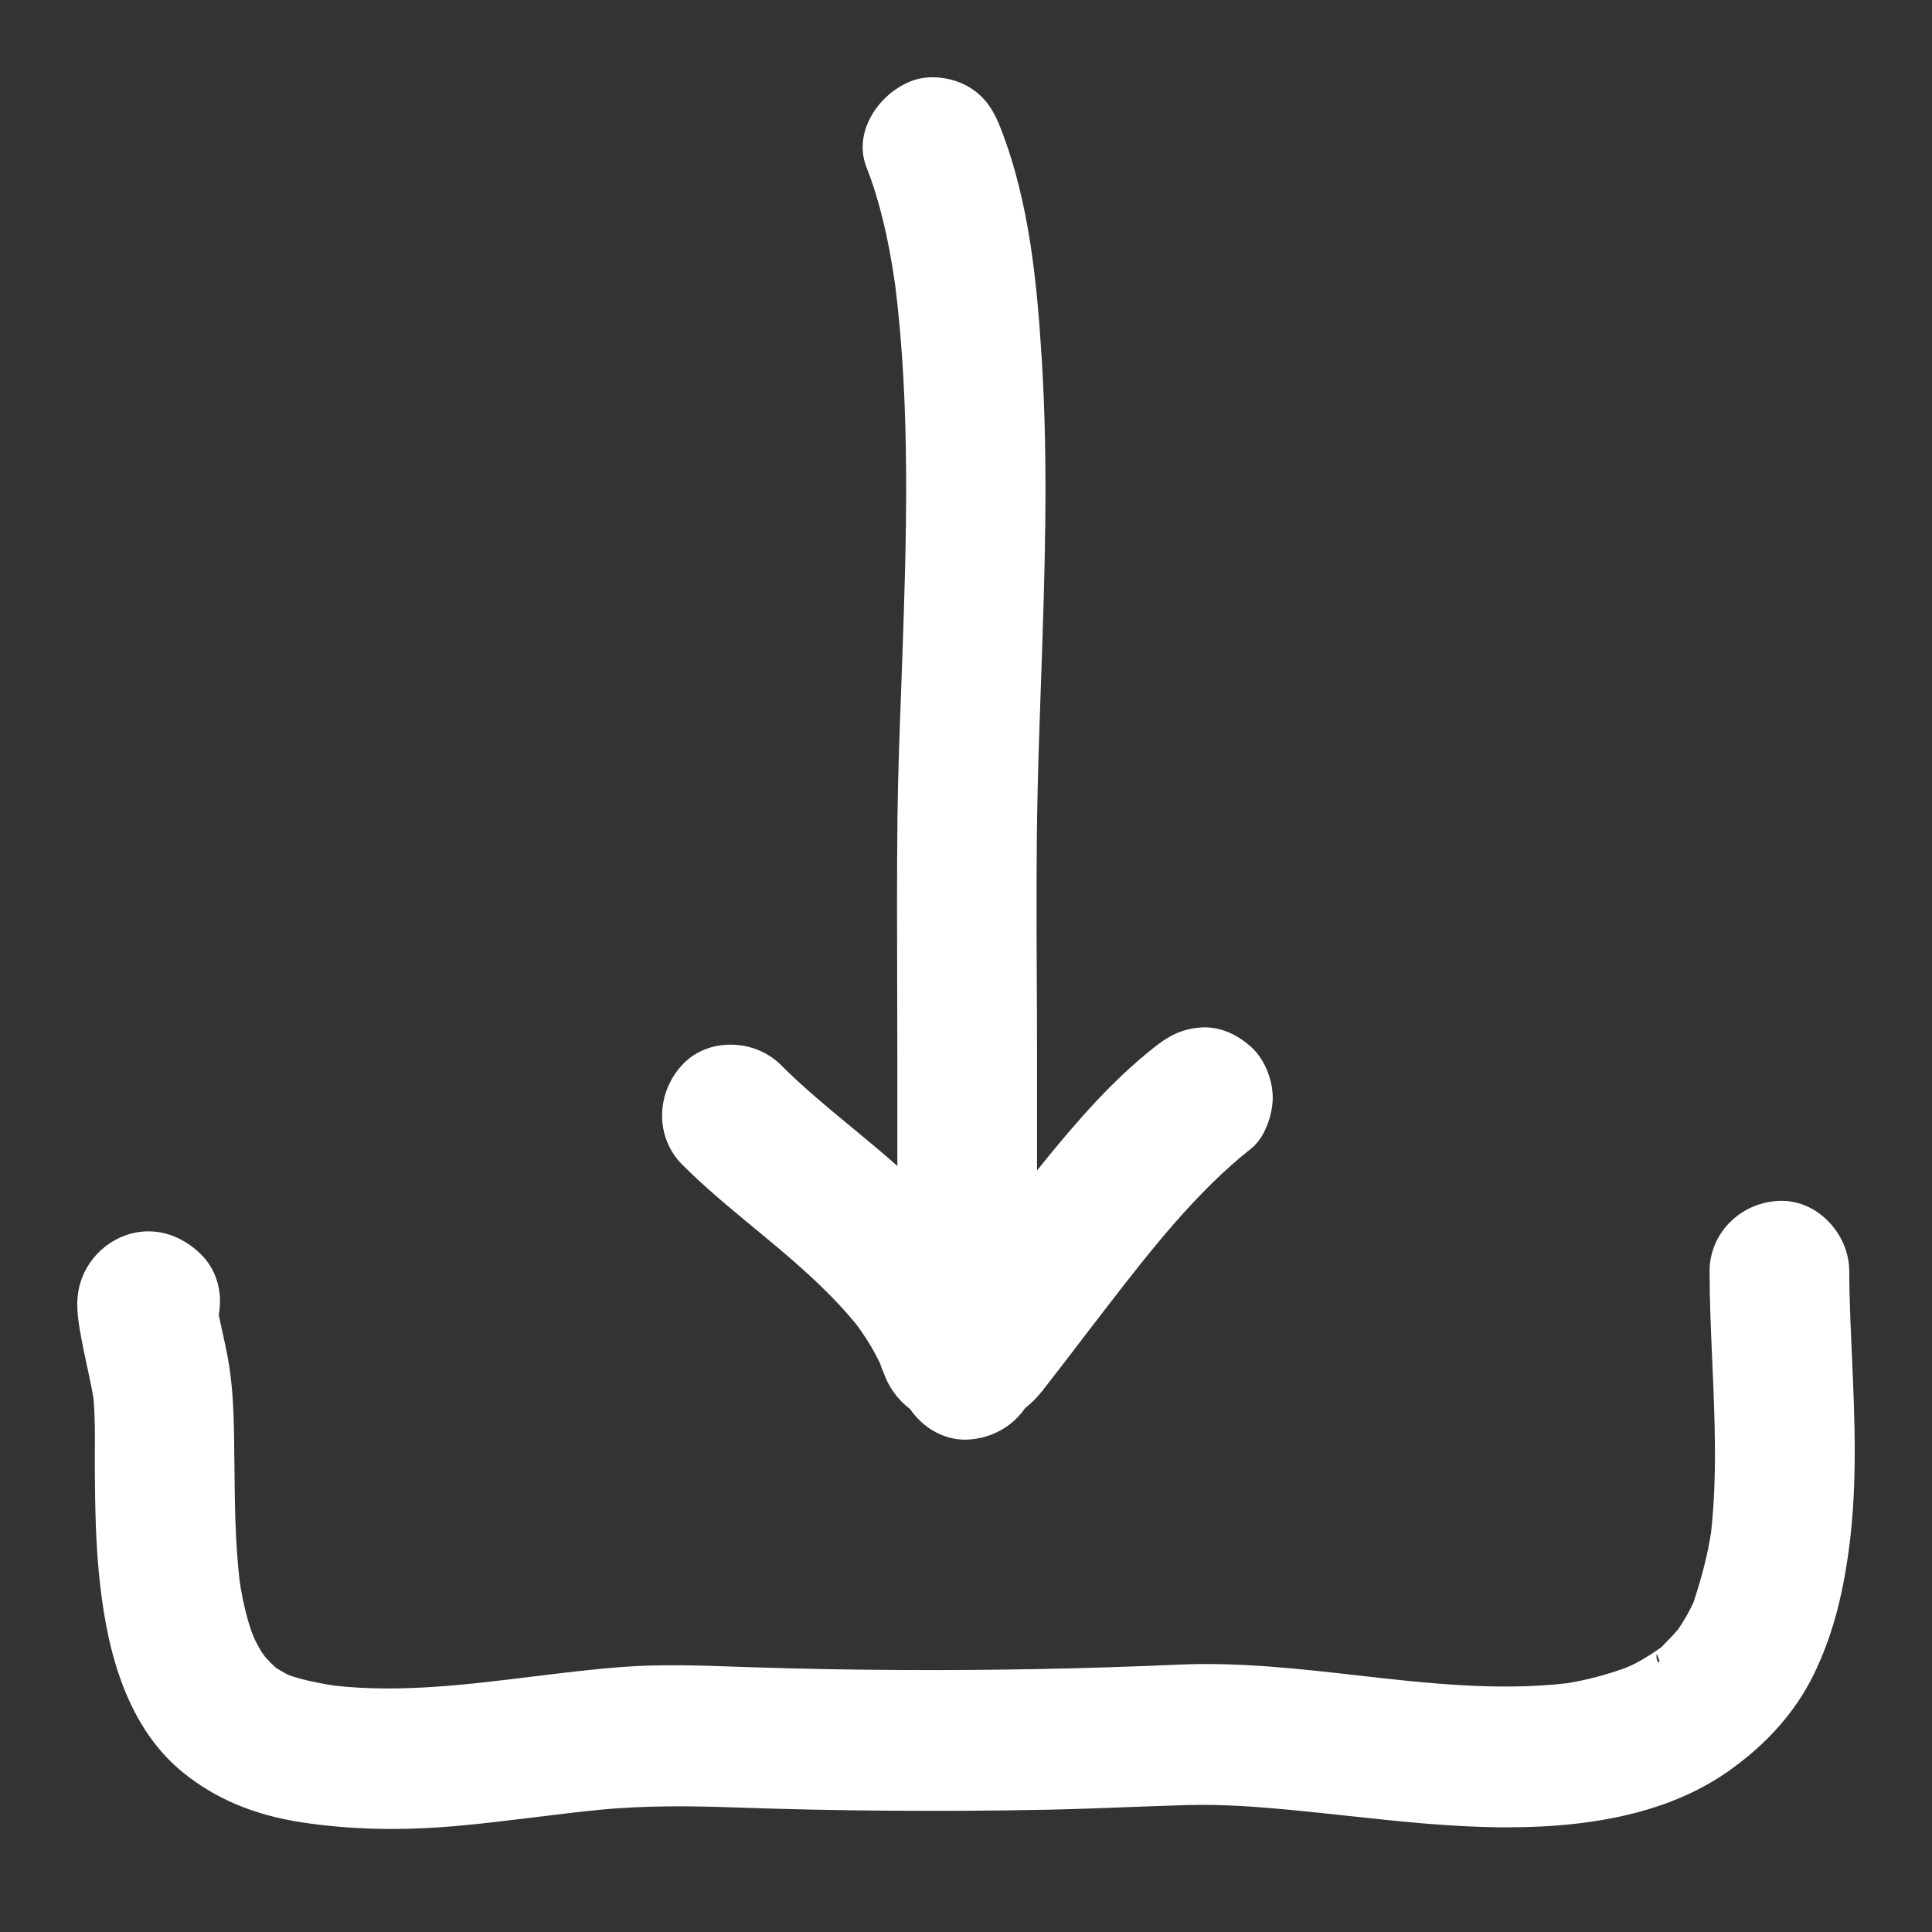 <?xml version="1.0" encoding="UTF-8"?>
<svg xmlns="http://www.w3.org/2000/svg" xmlns:xlink="http://www.w3.org/1999/xlink" width="75px" height="75px" viewBox="0 0 75 75" version="1.1">
  <rect x="0" y="0" width="75" height="75" fill="#333333" stroke="none"/>
  <title>Artboard Copy 5</title>
  <g id="Artboard-Copy-5" stroke="none" stroke-width="1" fill="none" fill-rule="evenodd">
    <g id="Group-23-Copy" transform="translate(3, 3)" fill="#FFFFFF">
      <path d="M26.278,44.671 C26.899,45.184 27.542,45.714 28.147,46.259 C29.046,47.068 29.727,47.773 30.279,48.459 L30.303,48.493 C30.352,48.561 30.401,48.628 30.448,48.697 C30.596,48.912 30.733,49.128 30.856,49.34 C30.967,49.531 31.071,49.732 31.167,49.934 C31.199,50.035 31.234,50.14 31.281,50.232 L31.286,50.246 C31.485,50.832 31.854,51.345 32.33,51.699 C32.837,52.441 33.641,52.888 34.464,52.888 C34.497,52.888 34.531,52.887 34.565,52.885 C35.472,52.844 36.299,52.389 36.793,51.663 C37.036,51.478 37.261,51.25 37.482,50.969 C37.961,50.358 38.432,49.741 38.904,49.125 L39.451,48.41 L39.451,48.41 L39.48,48.373 L39.487,48.364 L40.069,47.608 C41.638,45.583 43.417,43.288 45.575,41.582 C46.115,41.155 46.407,40.25 46.407,39.616 C46.407,38.899 46.082,38.118 45.6,37.671 C45.019,37.133 44.334,36.852 43.677,36.884 C42.846,36.921 42.292,37.274 41.817,37.649 C40.223,38.91 38.89,40.414 37.379,42.285 C37.339,42.335 37.298,42.386 37.258,42.436 L37.258,38.065 C37.258,37.046 37.253,36.026 37.248,35.007 C37.236,32.586 37.224,30.083 37.282,27.627 C37.315,26.231 37.365,24.809 37.413,23.434 C37.556,19.327 37.704,15.079 37.438,10.893 C37.261,8.09 36.976,4.858 35.839,1.963 C35.61,1.38 35.302,0.784 34.608,0.374 C33.983,0.006 33.136,-0.103 32.501,0.104 C31.749,0.349 31.069,0.957 30.726,1.69 C30.442,2.297 30.412,2.924 30.64,3.503 C31.13,4.752 31.483,6.198 31.748,8.047 C32.358,12.89 32.184,17.972 32.031,22.456 C32.013,22.987 31.993,23.518 31.973,24.049 C31.916,25.589 31.857,27.182 31.839,28.752 C31.815,30.956 31.822,33.197 31.829,35.364 C31.832,36.401 31.835,37.437 31.835,38.474 L31.835,42.263 C31.253,41.745 30.65,41.247 30.063,40.762 C29.134,39.995 28.173,39.202 27.313,38.341 C26.796,37.823 26.059,37.536 25.293,37.554 C24.571,37.571 23.923,37.855 23.468,38.356 C22.442,39.481 22.448,41.173 23.481,42.207 C24.365,43.093 25.338,43.895 26.278,44.671" id="Fill-1"></path>
      <g id="Group-5" transform="translate(0, 43.615)">
        <path d="M61.372,17.926 C61.299,17.812 61.291,17.684 61.319,17.58 L61.427,17.89 C61.409,17.902 61.391,17.914 61.372,17.926 M68.889,5.962 C68.87,5.527 68.85,5.093 68.833,4.659 C68.803,3.883 68.789,3.289 68.788,2.734 C68.787,1.998 68.467,1.269 67.911,0.734 C67.389,0.232 66.732,-0.025 66.058,0.002 C64.546,0.07 63.363,1.271 63.366,2.735 C63.368,3.911 63.42,5.102 63.471,6.255 C63.567,8.441 63.666,10.701 63.422,12.884 C63.292,13.719 63.075,14.582 62.738,15.597 C62.699,15.68 62.66,15.762 62.617,15.844 C62.512,16.05 62.399,16.247 62.281,16.43 C62.239,16.497 62.194,16.561 62.149,16.626 L62.133,16.649 C62.001,16.801 61.859,16.96 61.709,17.105 C61.683,17.13 61.644,17.171 61.599,17.22 C61.574,17.247 61.532,17.292 61.487,17.338 C61.433,17.368 61.382,17.404 61.335,17.438 C61.234,17.51 61.13,17.579 61.024,17.646 C60.846,17.76 60.656,17.87 60.459,17.973 C60.381,18.014 60.208,18.085 60.091,18.135 L60.047,18.154 C59.285,18.421 58.556,18.61 57.84,18.727 C55.13,19.039 52.363,18.726 49.687,18.422 C47.427,18.166 45.091,17.902 42.768,18.005 C39.154,18.165 35.484,18.235 31.858,18.214 C29.998,18.204 28.127,18.169 26.298,18.111 L25.576,18.087 C24.128,18.036 22.631,17.984 21.14,18.098 C19.974,18.186 18.794,18.332 17.652,18.472 C15.137,18.782 12.536,19.103 10.011,18.825 C9.494,18.744 9.078,18.661 8.7,18.563 C8.533,18.52 8.367,18.469 8.205,18.41 L8.175,18.396 C8.016,18.315 7.863,18.227 7.72,18.133 C7.707,18.123 7.694,18.112 7.693,18.111 C7.56,17.993 7.428,17.858 7.298,17.71 C7.251,17.649 7.195,17.574 7.162,17.522 C7.082,17.393 7.003,17.254 6.929,17.109 C6.889,17.031 6.831,16.89 6.802,16.819 L6.779,16.758 C6.767,16.729 6.756,16.7 6.746,16.67 C6.559,16.114 6.417,15.505 6.304,14.771 C6.129,13.275 6.114,11.731 6.1,10.238 C6.096,9.861 6.093,9.483 6.086,9.107 C6.068,7.979 6.018,7.026 5.834,6.041 C5.773,5.716 5.701,5.393 5.63,5.069 C5.583,4.856 5.535,4.642 5.492,4.428 C5.661,3.512 5.387,2.62 4.748,2.025 C4.159,1.476 3.474,1.186 2.767,1.186 L2.749,1.186 C1.54,1.195 0.454,2.03 0.109,3.217 C-0.096,3.923 0.03,4.628 0.142,5.25 L0.15,5.3 C0.218,5.676 0.299,6.051 0.378,6.414 C0.467,6.825 0.559,7.249 0.628,7.666 C0.691,8.355 0.686,9.076 0.682,9.774 C0.68,10.074 0.679,10.373 0.682,10.67 C0.695,11.974 0.718,13.248 0.844,14.502 C1.079,16.859 1.673,20.221 4.104,22.192 C5.363,23.213 6.865,23.845 8.694,24.125 C9.829,24.299 10.992,24.385 12.207,24.385 C13.011,24.385 13.838,24.347 14.694,24.272 C15.714,24.182 16.744,24.055 17.74,23.933 C18.546,23.834 19.379,23.731 20.199,23.649 C22.062,23.463 23.877,23.493 25.561,23.551 C29.492,23.689 33.541,23.718 37.598,23.639 C38.655,23.618 39.727,23.578 40.763,23.538 C41.54,23.509 42.316,23.48 43.093,23.458 C44.452,23.419 45.805,23.525 47.065,23.642 C47.815,23.713 48.565,23.794 49.316,23.875 C51.338,24.095 53.429,24.322 55.509,24.322 L55.536,24.322 C59.234,24.319 62.046,23.597 64.132,22.117 C65.603,21.074 66.7,19.829 67.393,18.419 C68.093,16.993 68.523,15.453 68.787,13.425 C69.11,10.936 68.998,8.407 68.889,5.962" id="Fill-3"></path>
      </g>
    </g>
  </g>
</svg>
